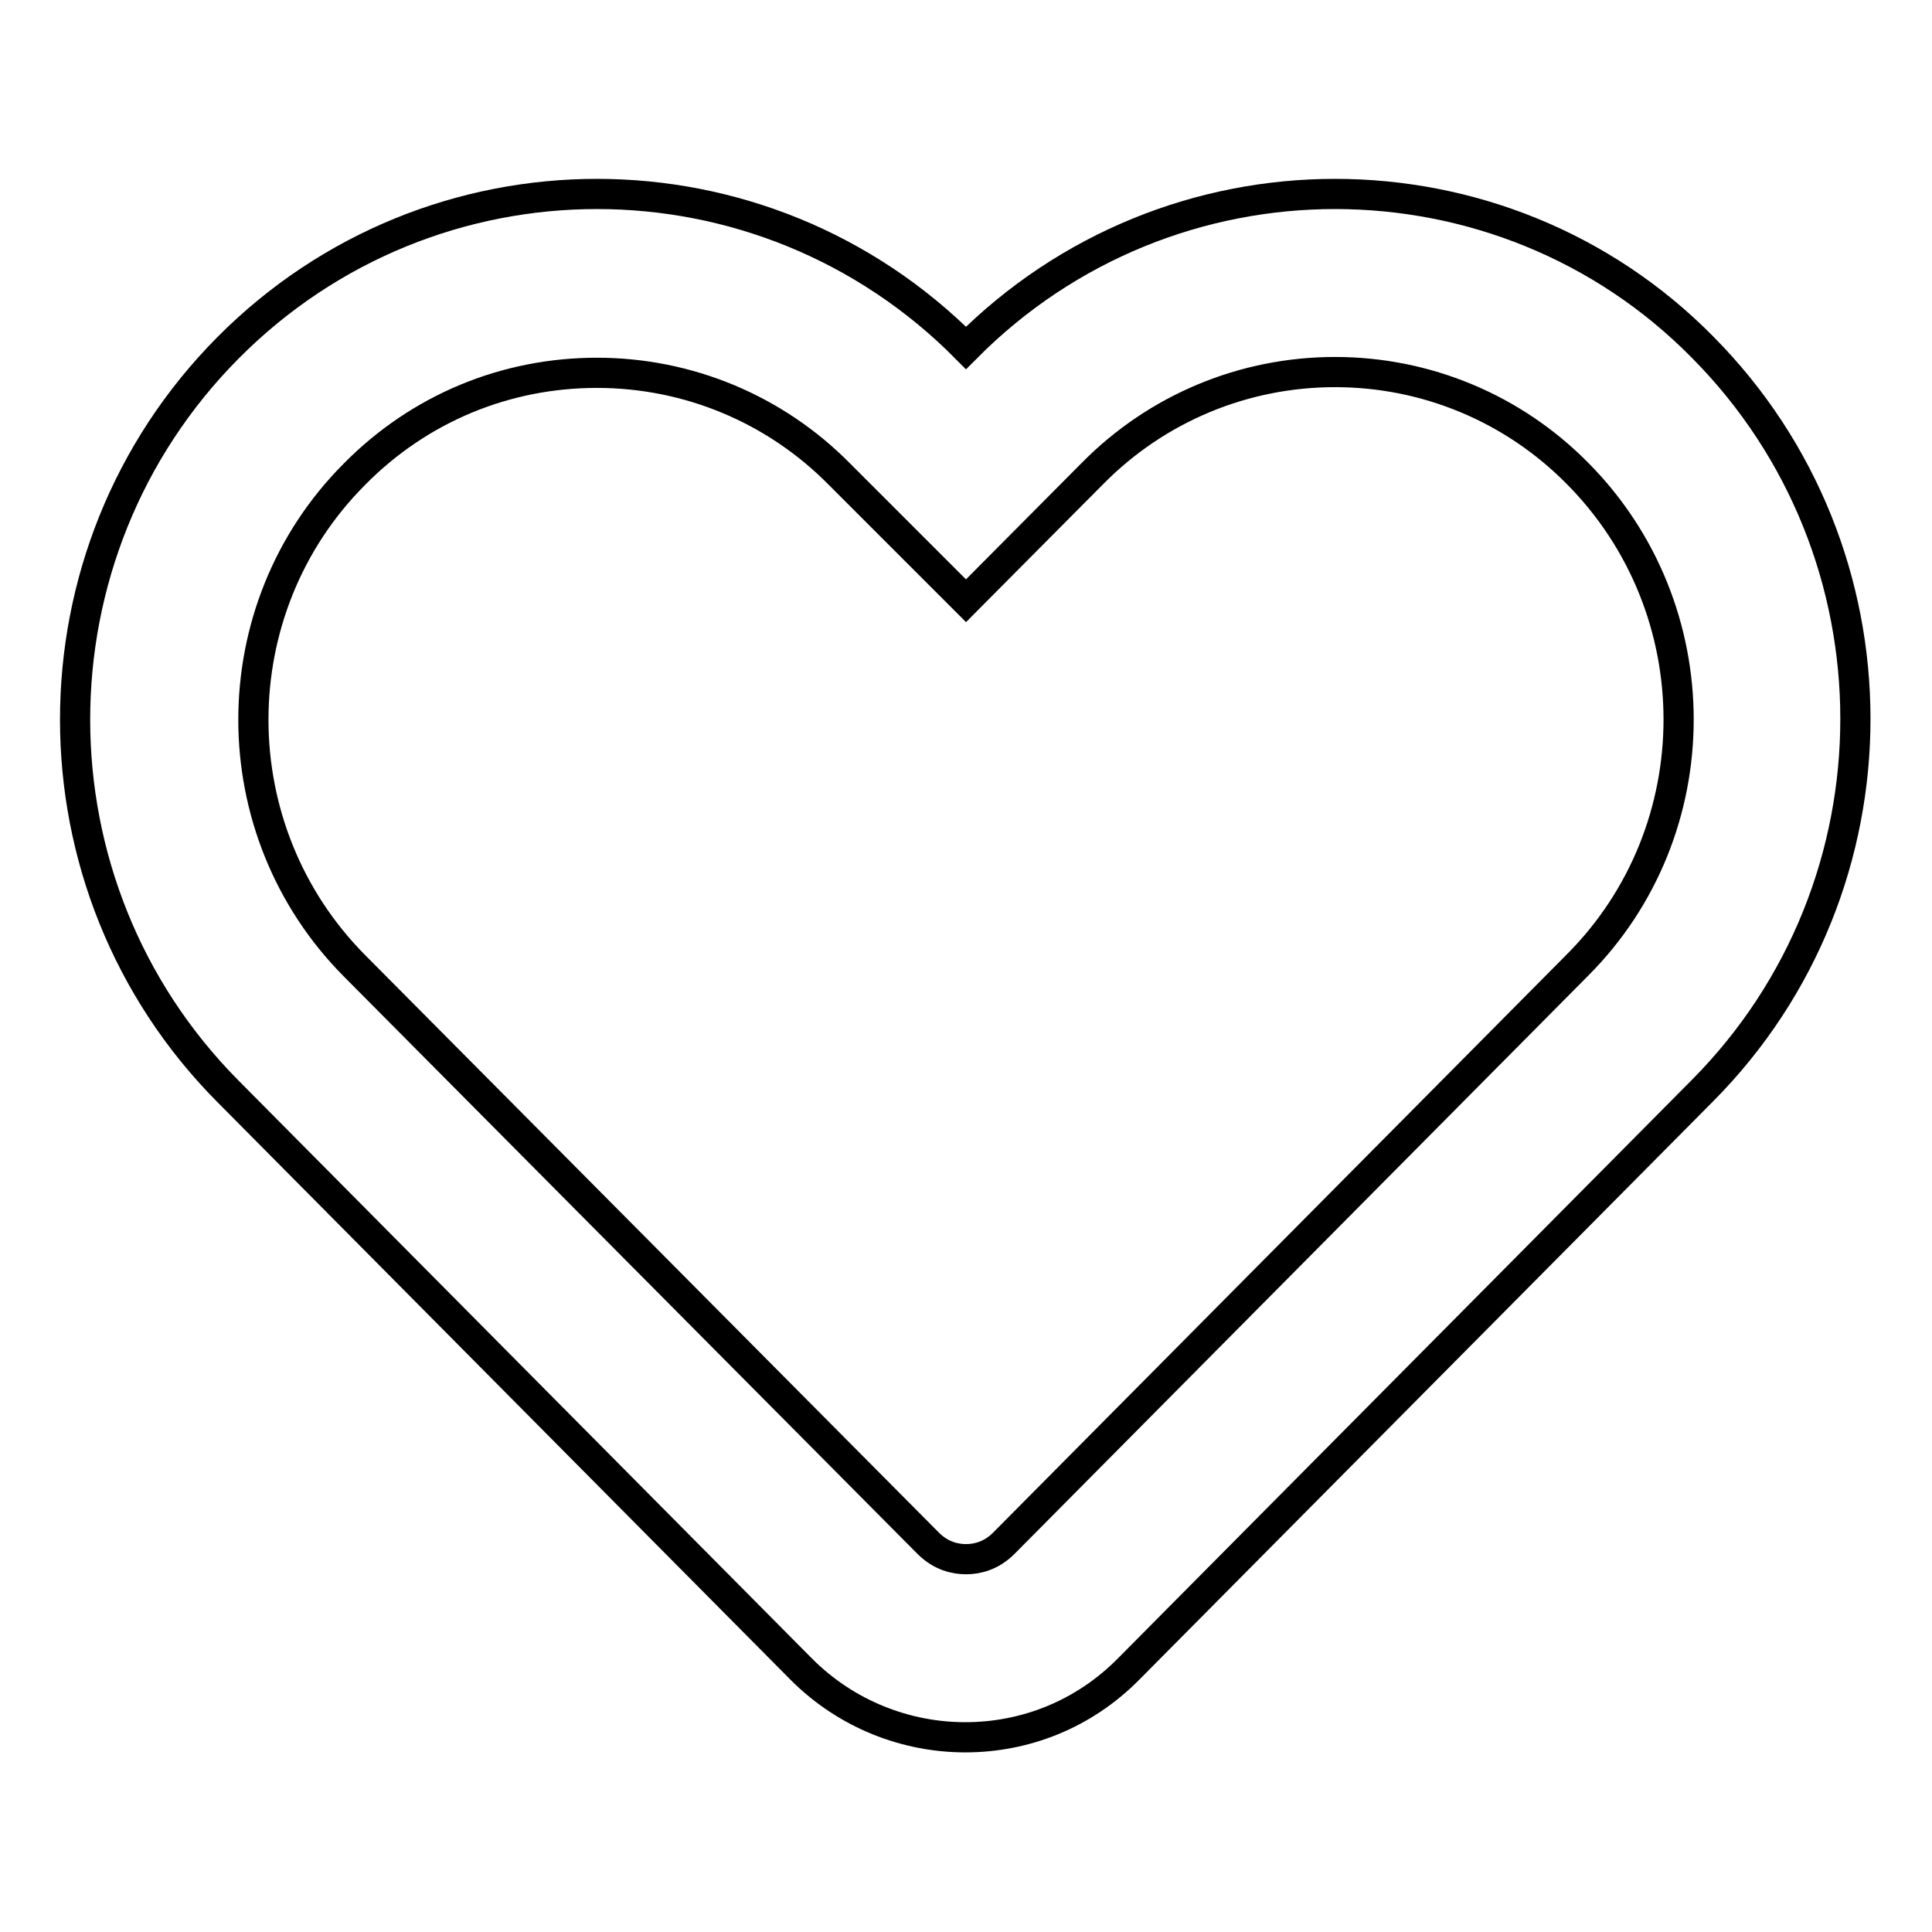 <?xml version="1.0" encoding="utf-8"?>
<!-- Svg Vector Icons : http://www.onlinewebfonts.com/icon -->
<!DOCTYPE svg PUBLIC "-//W3C//DTD SVG 1.1//EN" "http://www.w3.org/Graphics/SVG/1.1/DTD/svg11.dtd">
<svg version="1.1" xmlns="http://www.w3.org/2000/svg" xmlns:xlink="http://www.w3.org/1999/xlink" x="0px" y="0px" viewBox="0 0 256 256" enable-background="new 0 0 256 256" xml:space="preserve">
<g> <path stroke-width="4" fill-opacity="0" stroke="#000000"  d="M176.9,49.3c12.1,0,23.6,4.8,32.1,13.4c17.9,18,17.9,47.3,0,65.2l-76,76.6c-1.7,1.7-3.6,2.1-5,2.1 s-3.3-0.4-5-2.1L47,128c-17.9-18-17.9-47.3,0-65.2c8.6-8.7,20-13.4,32.1-13.4s23.6,4.8,32.1,13.4L128,79.6l16.8-16.9 C153.3,54.1,164.8,49.3,176.9,49.3 M176.9,25.7c-17.7,0-35.4,6.8-48.9,20.4c-13.5-13.6-31.2-20.4-48.9-20.4 c-17.7,0-35.4,6.8-48.9,20.4c-27,27.2-27,71.3,0,98.5l76,76.6c6,6,13.9,9,21.7,9c7.9,0,15.7-3,21.7-9.1l76-76.6 c27-27.2,27-71.3,0-98.5C212.3,32.5,194.6,25.7,176.9,25.7L176.9,25.7z"/></g>
</svg>
